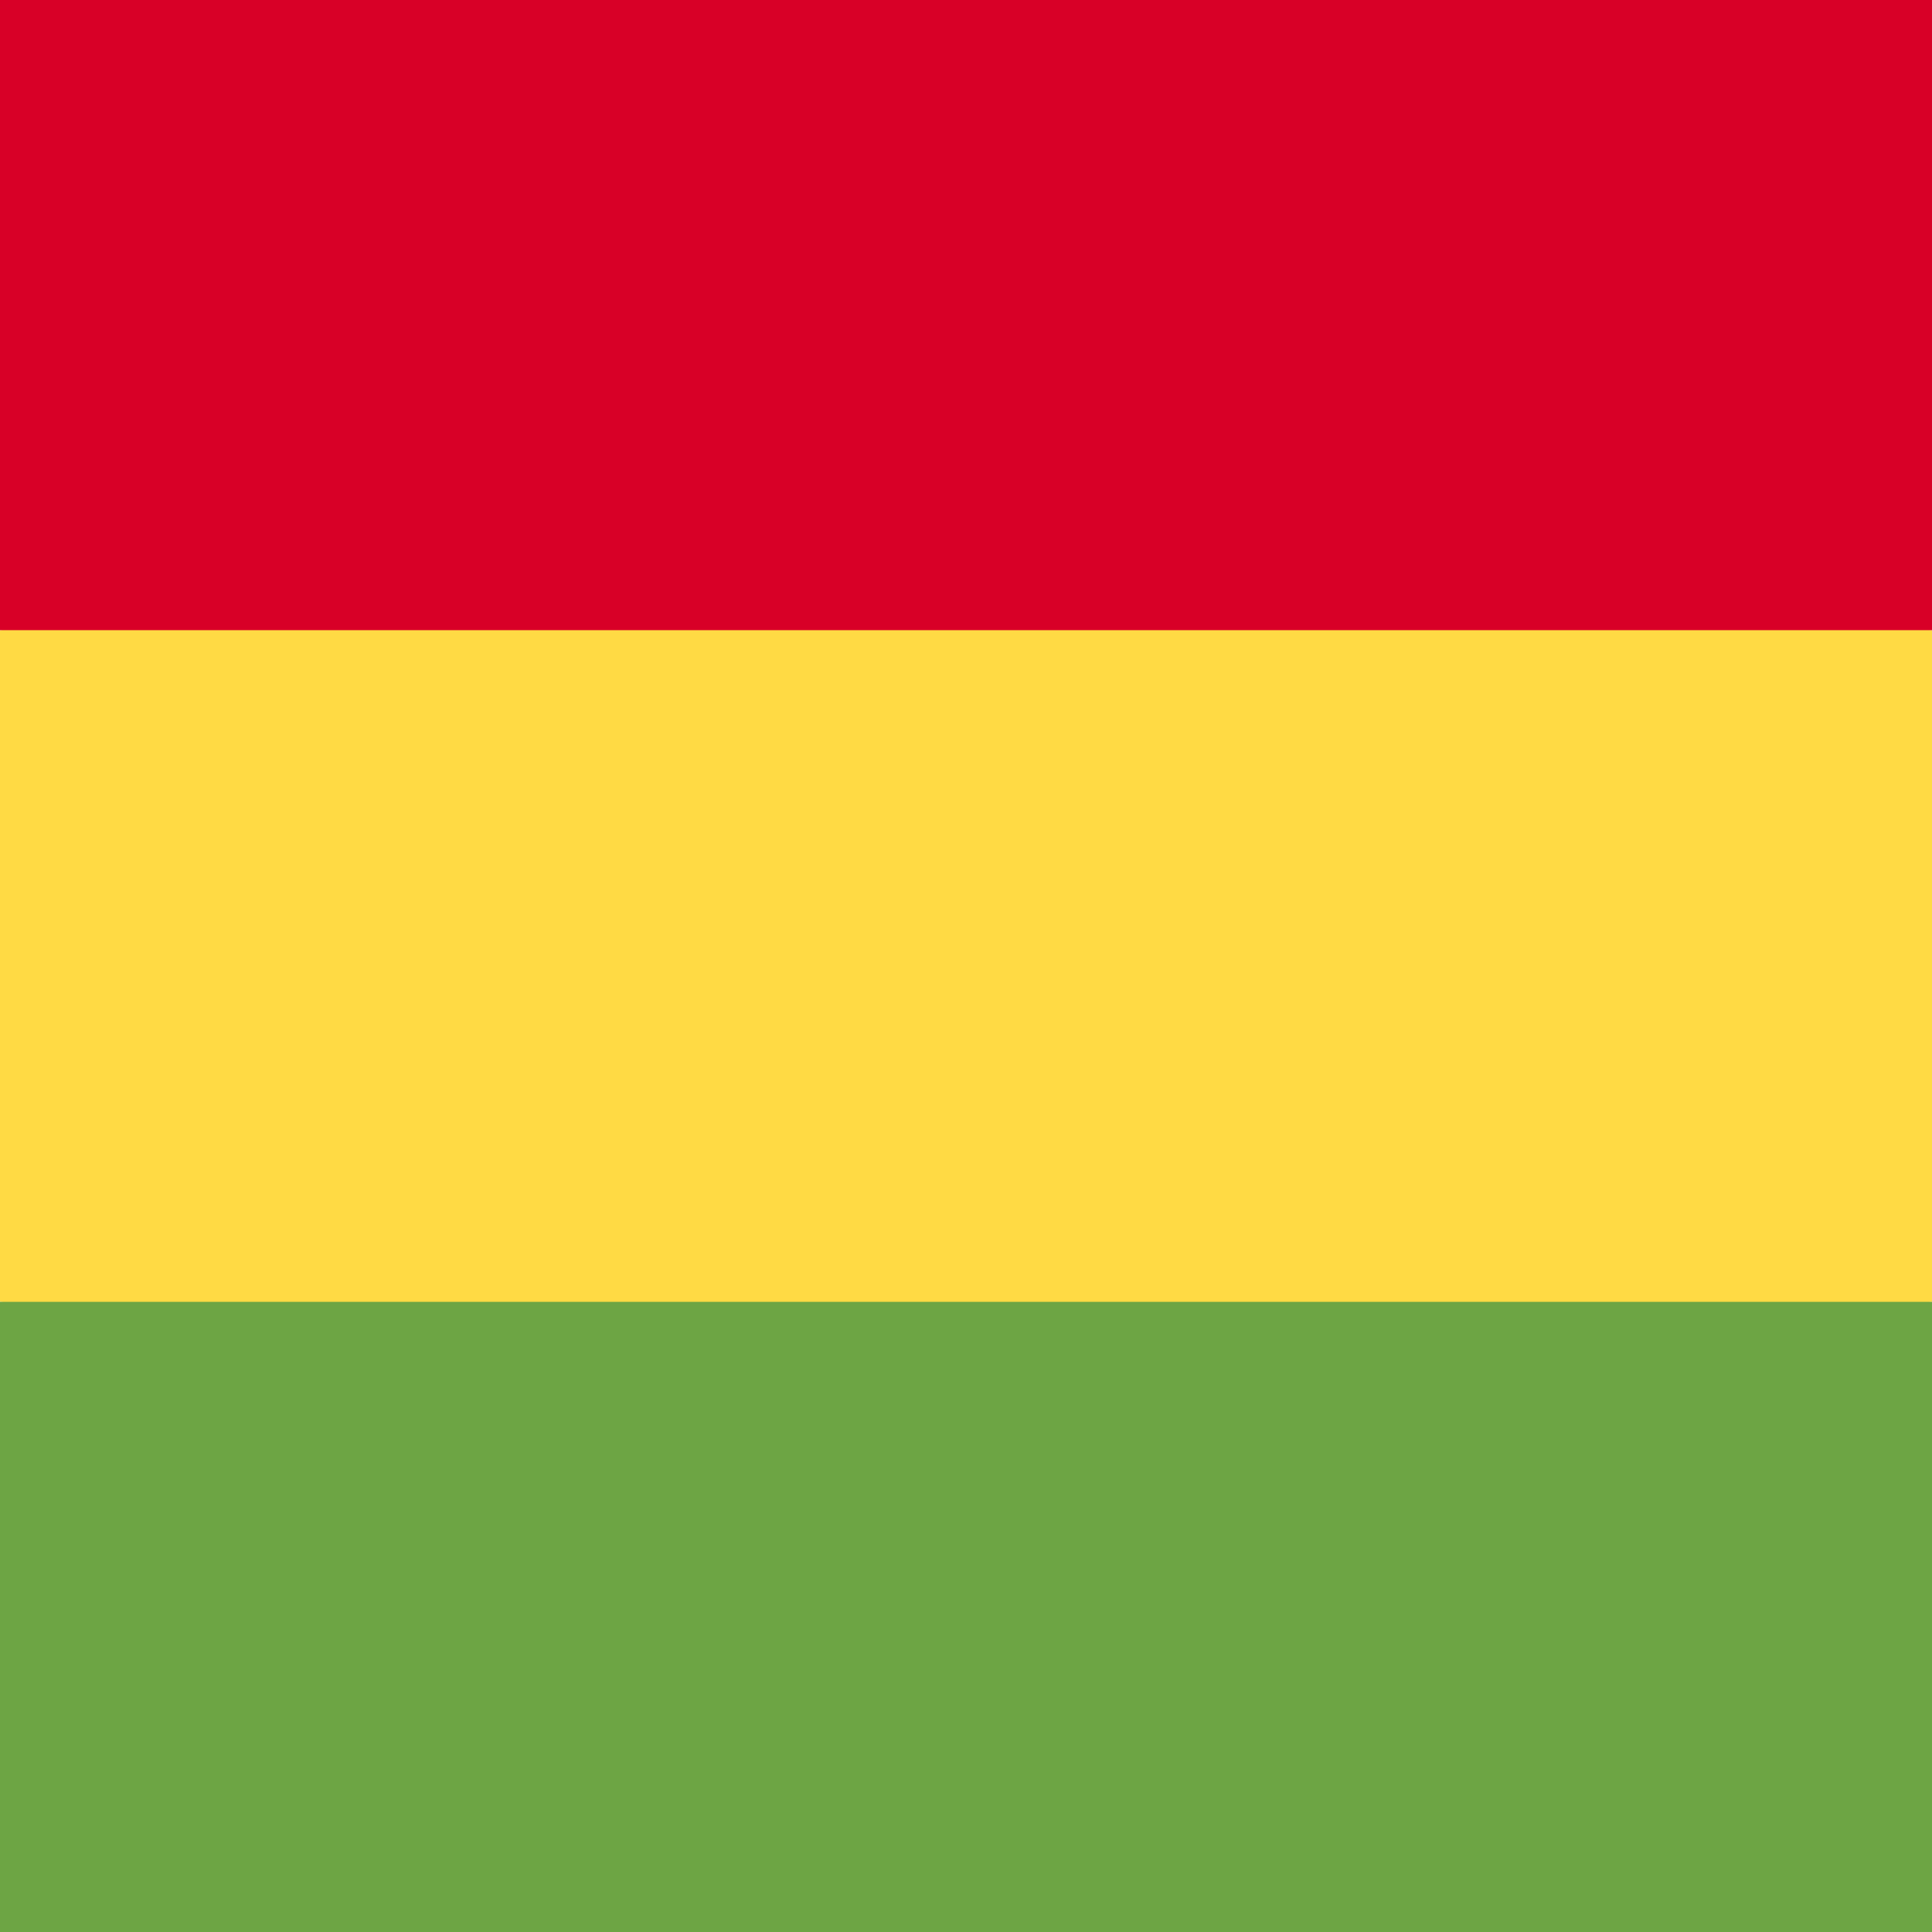 <svg xmlns='http://www.w3.org/2000/svg' width='512' height='512' viewBox='0 0 512 512'><g mask='url(#a)'><path fill='#ffda44' d='m0 167 252.9-29.3L512 167v178l-255.7 25.7L0 345z'/><path fill='#d80027' d='M0 0h512v167H0z'/><path fill='#6da544' d='M0 345h512v167H0z'/></g></svg>